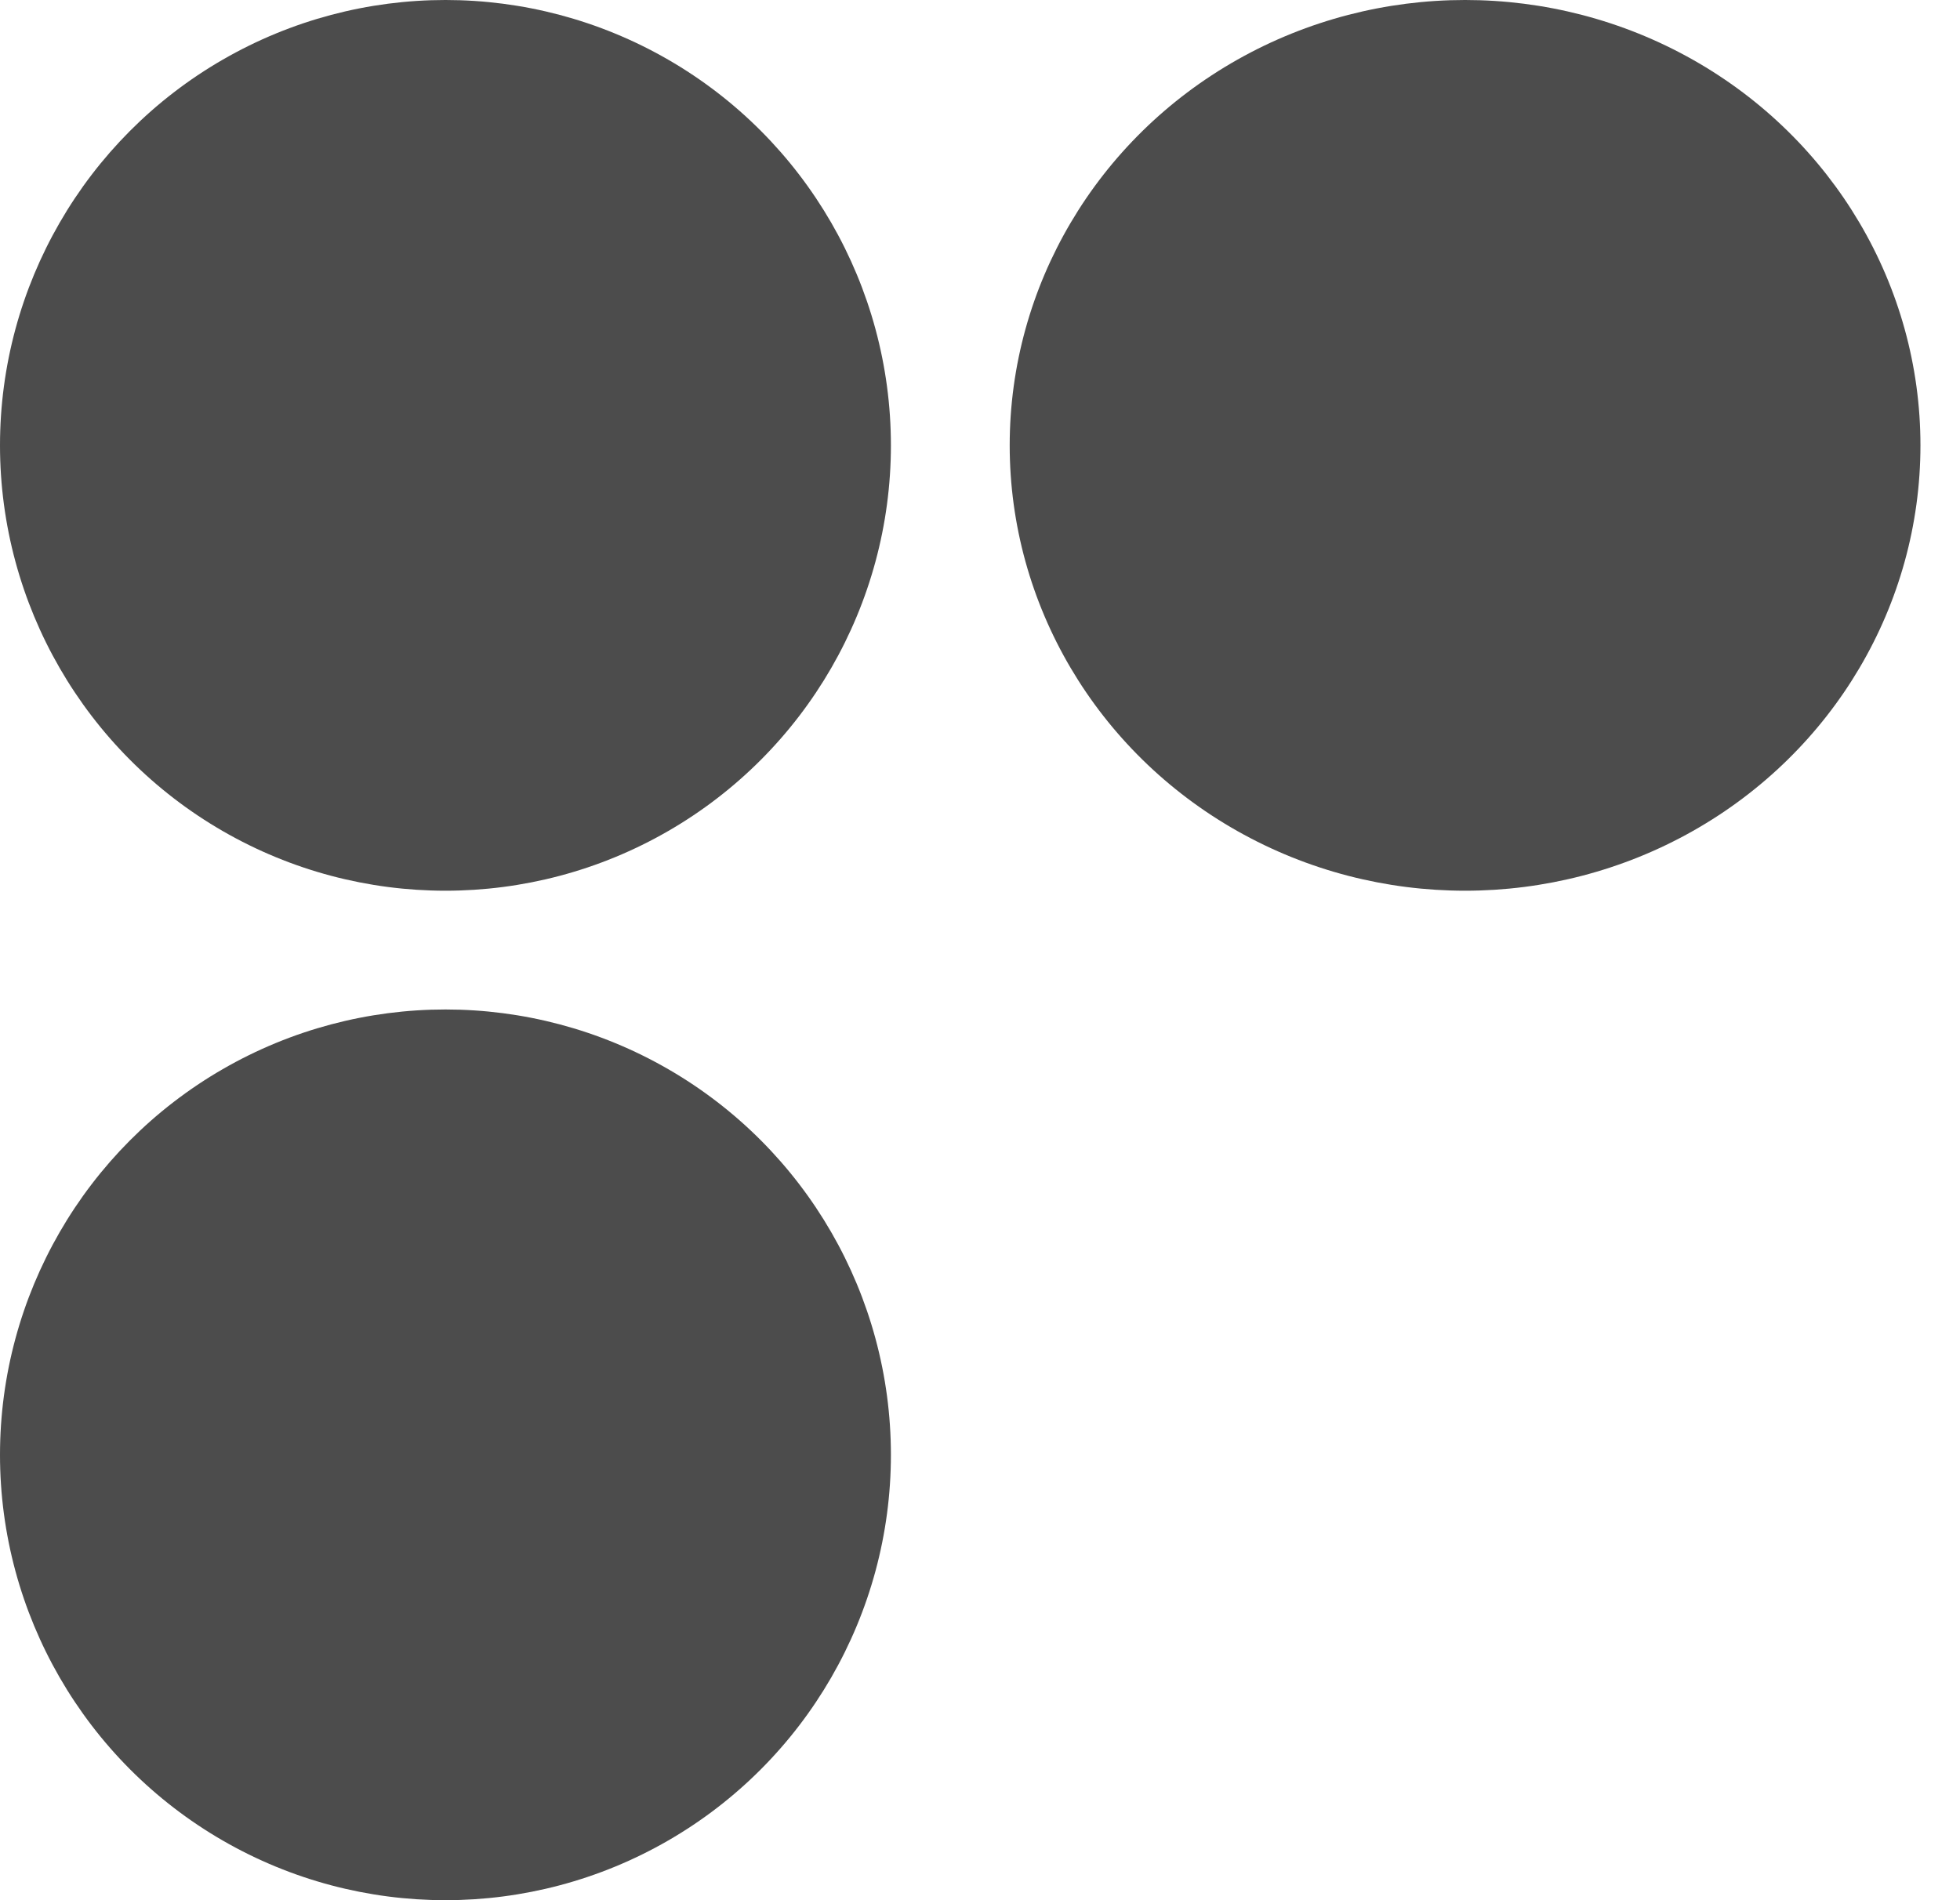<svg width="33" height="32" viewBox="0 0 33 32" fill="none" xmlns="http://www.w3.org/2000/svg">
<circle cx="7.5" cy="7.5" r="7.5" fill="#4C4c4c"/>
<ellipse cx="24.667" cy="7.5" rx="7.667" ry="7.5" fill="#4C4c4c"/>
<circle cx="7.5" cy="24.5" r="7.5" fill="#4C4c4c"/>
</svg>
